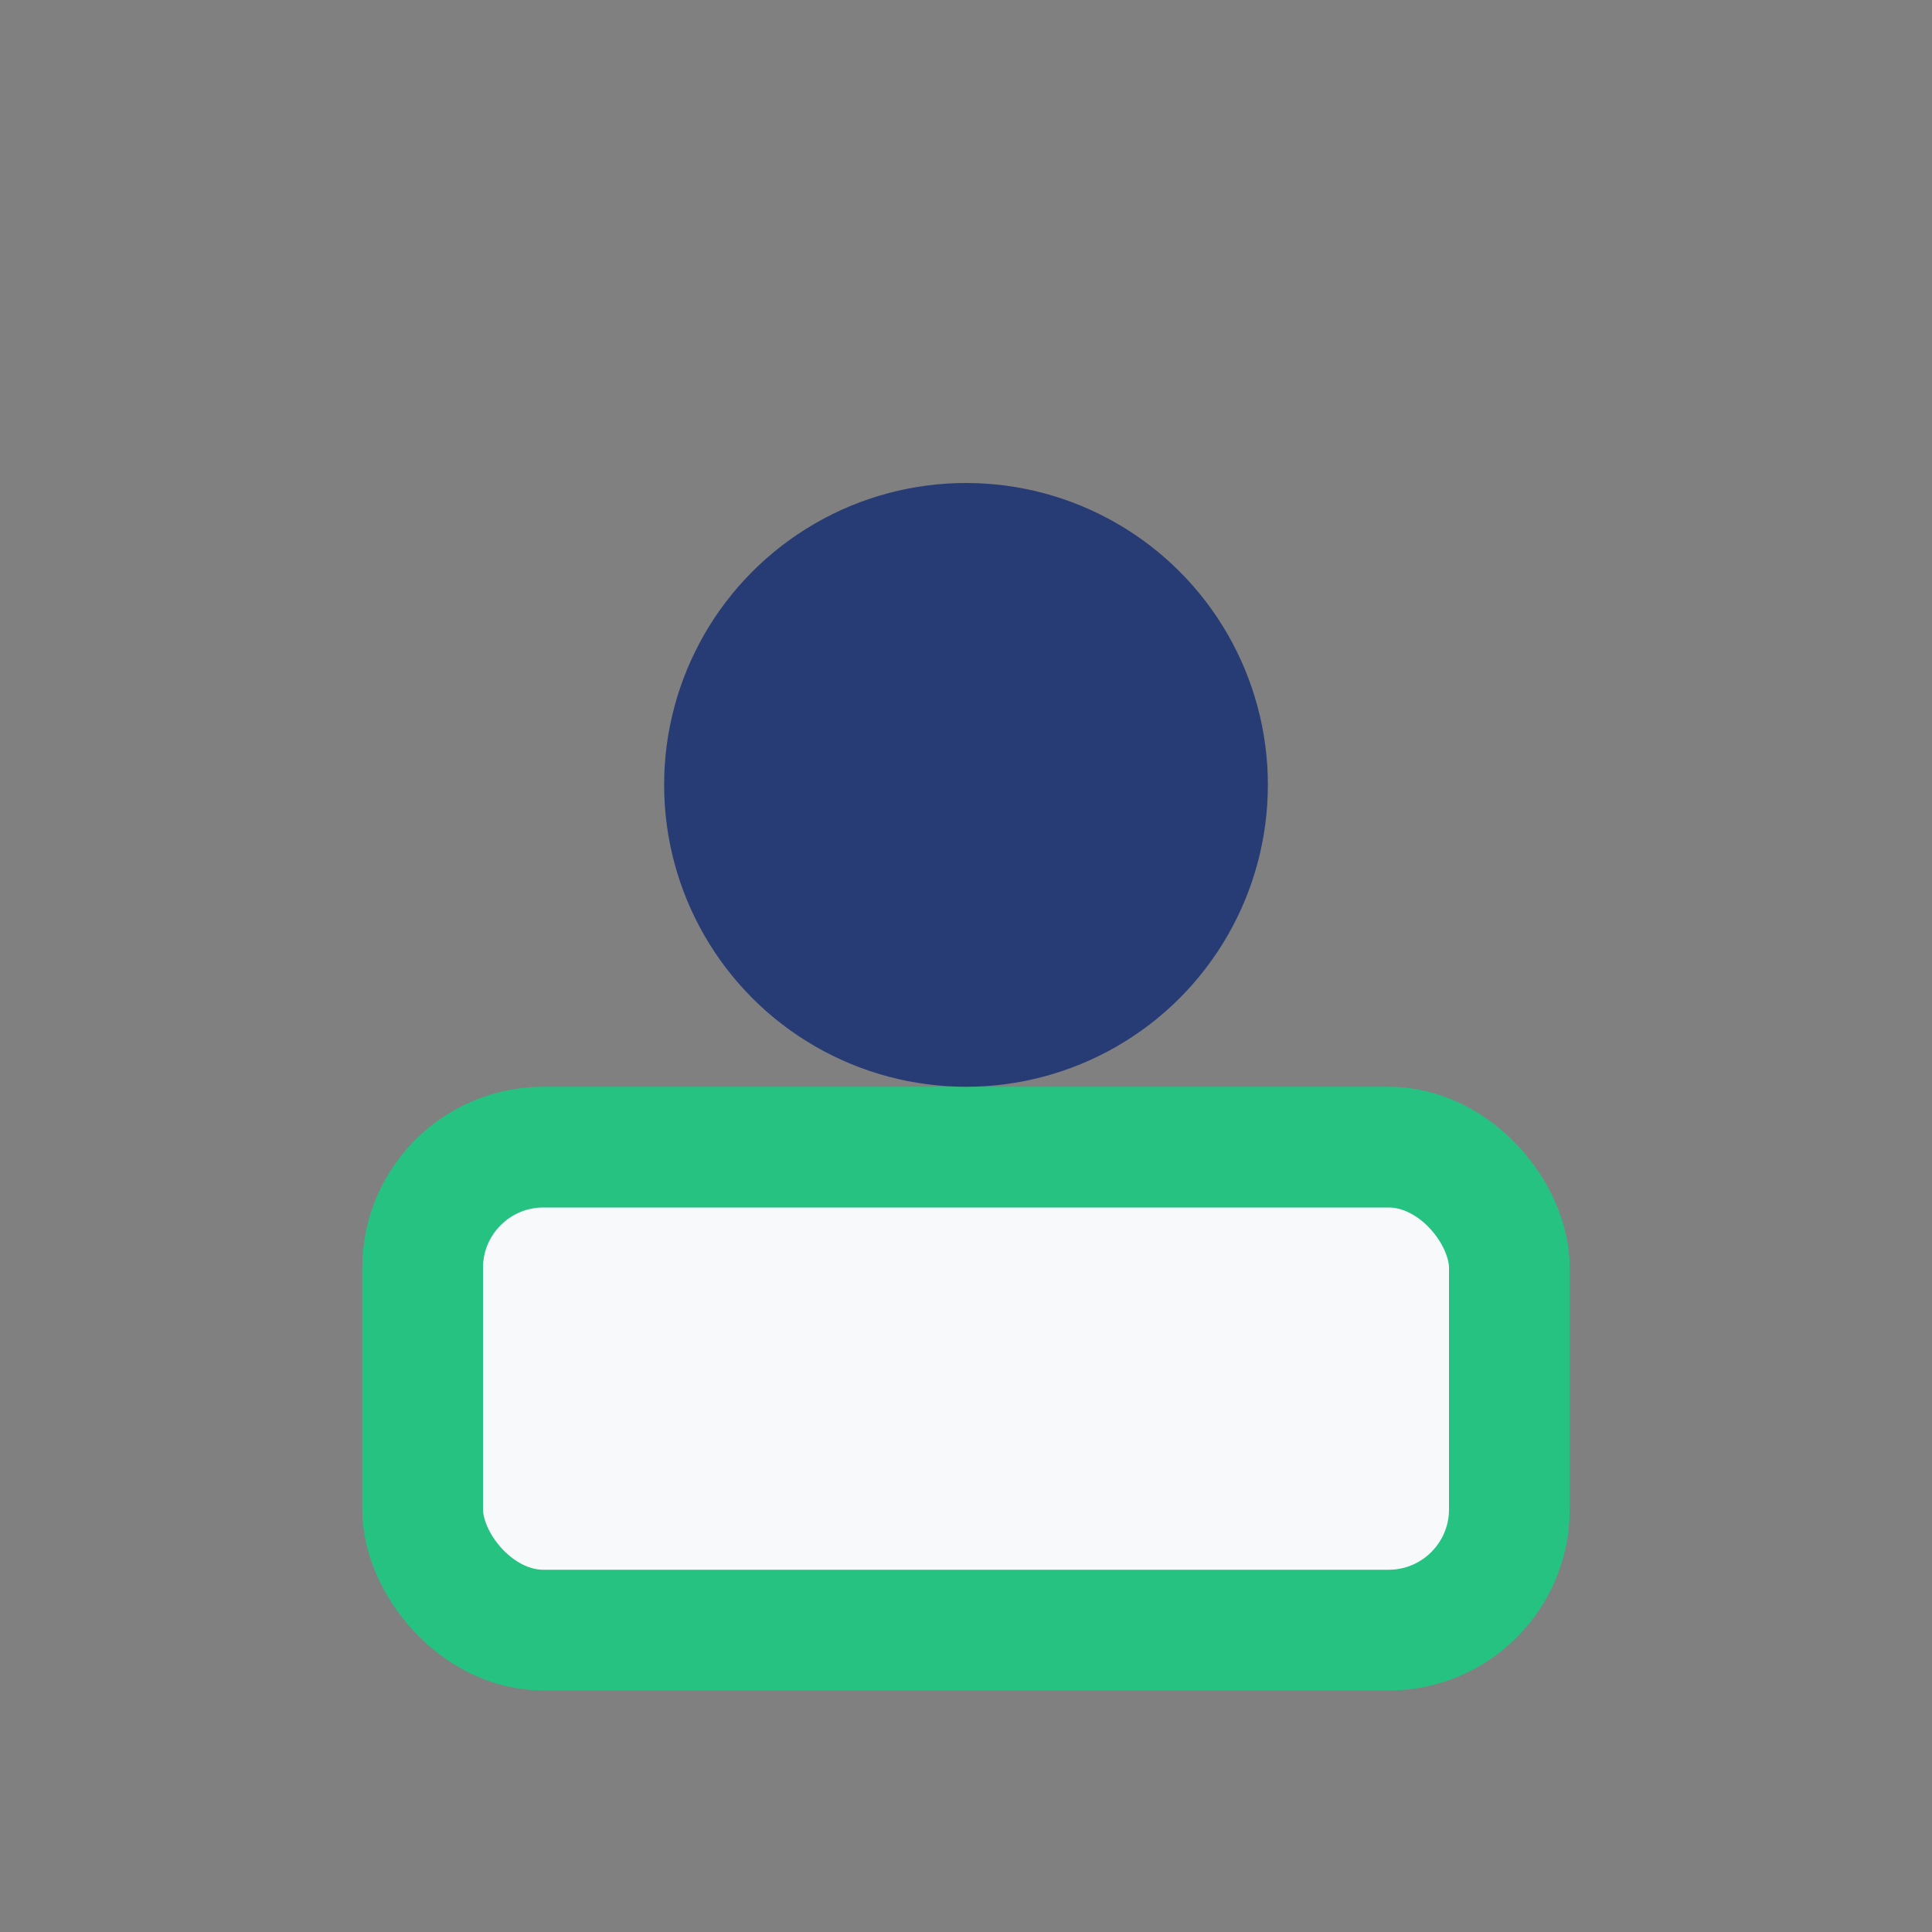 <?xml version="1.0" encoding="UTF-8"?>
<svg xmlns="http://www.w3.org/2000/svg" width="32" height="32" viewBox="0 0 32 32"><rect x="0" y="0" width="32" height="32" fill="#808080" stroke="none"/><rect x="7" y="19" width="18" height="8" rx="2" fill="#F8F9FB" stroke="#26C281" stroke-width="2"/><circle cx="16" cy="13" r="5" fill="#273C75"/></svg>